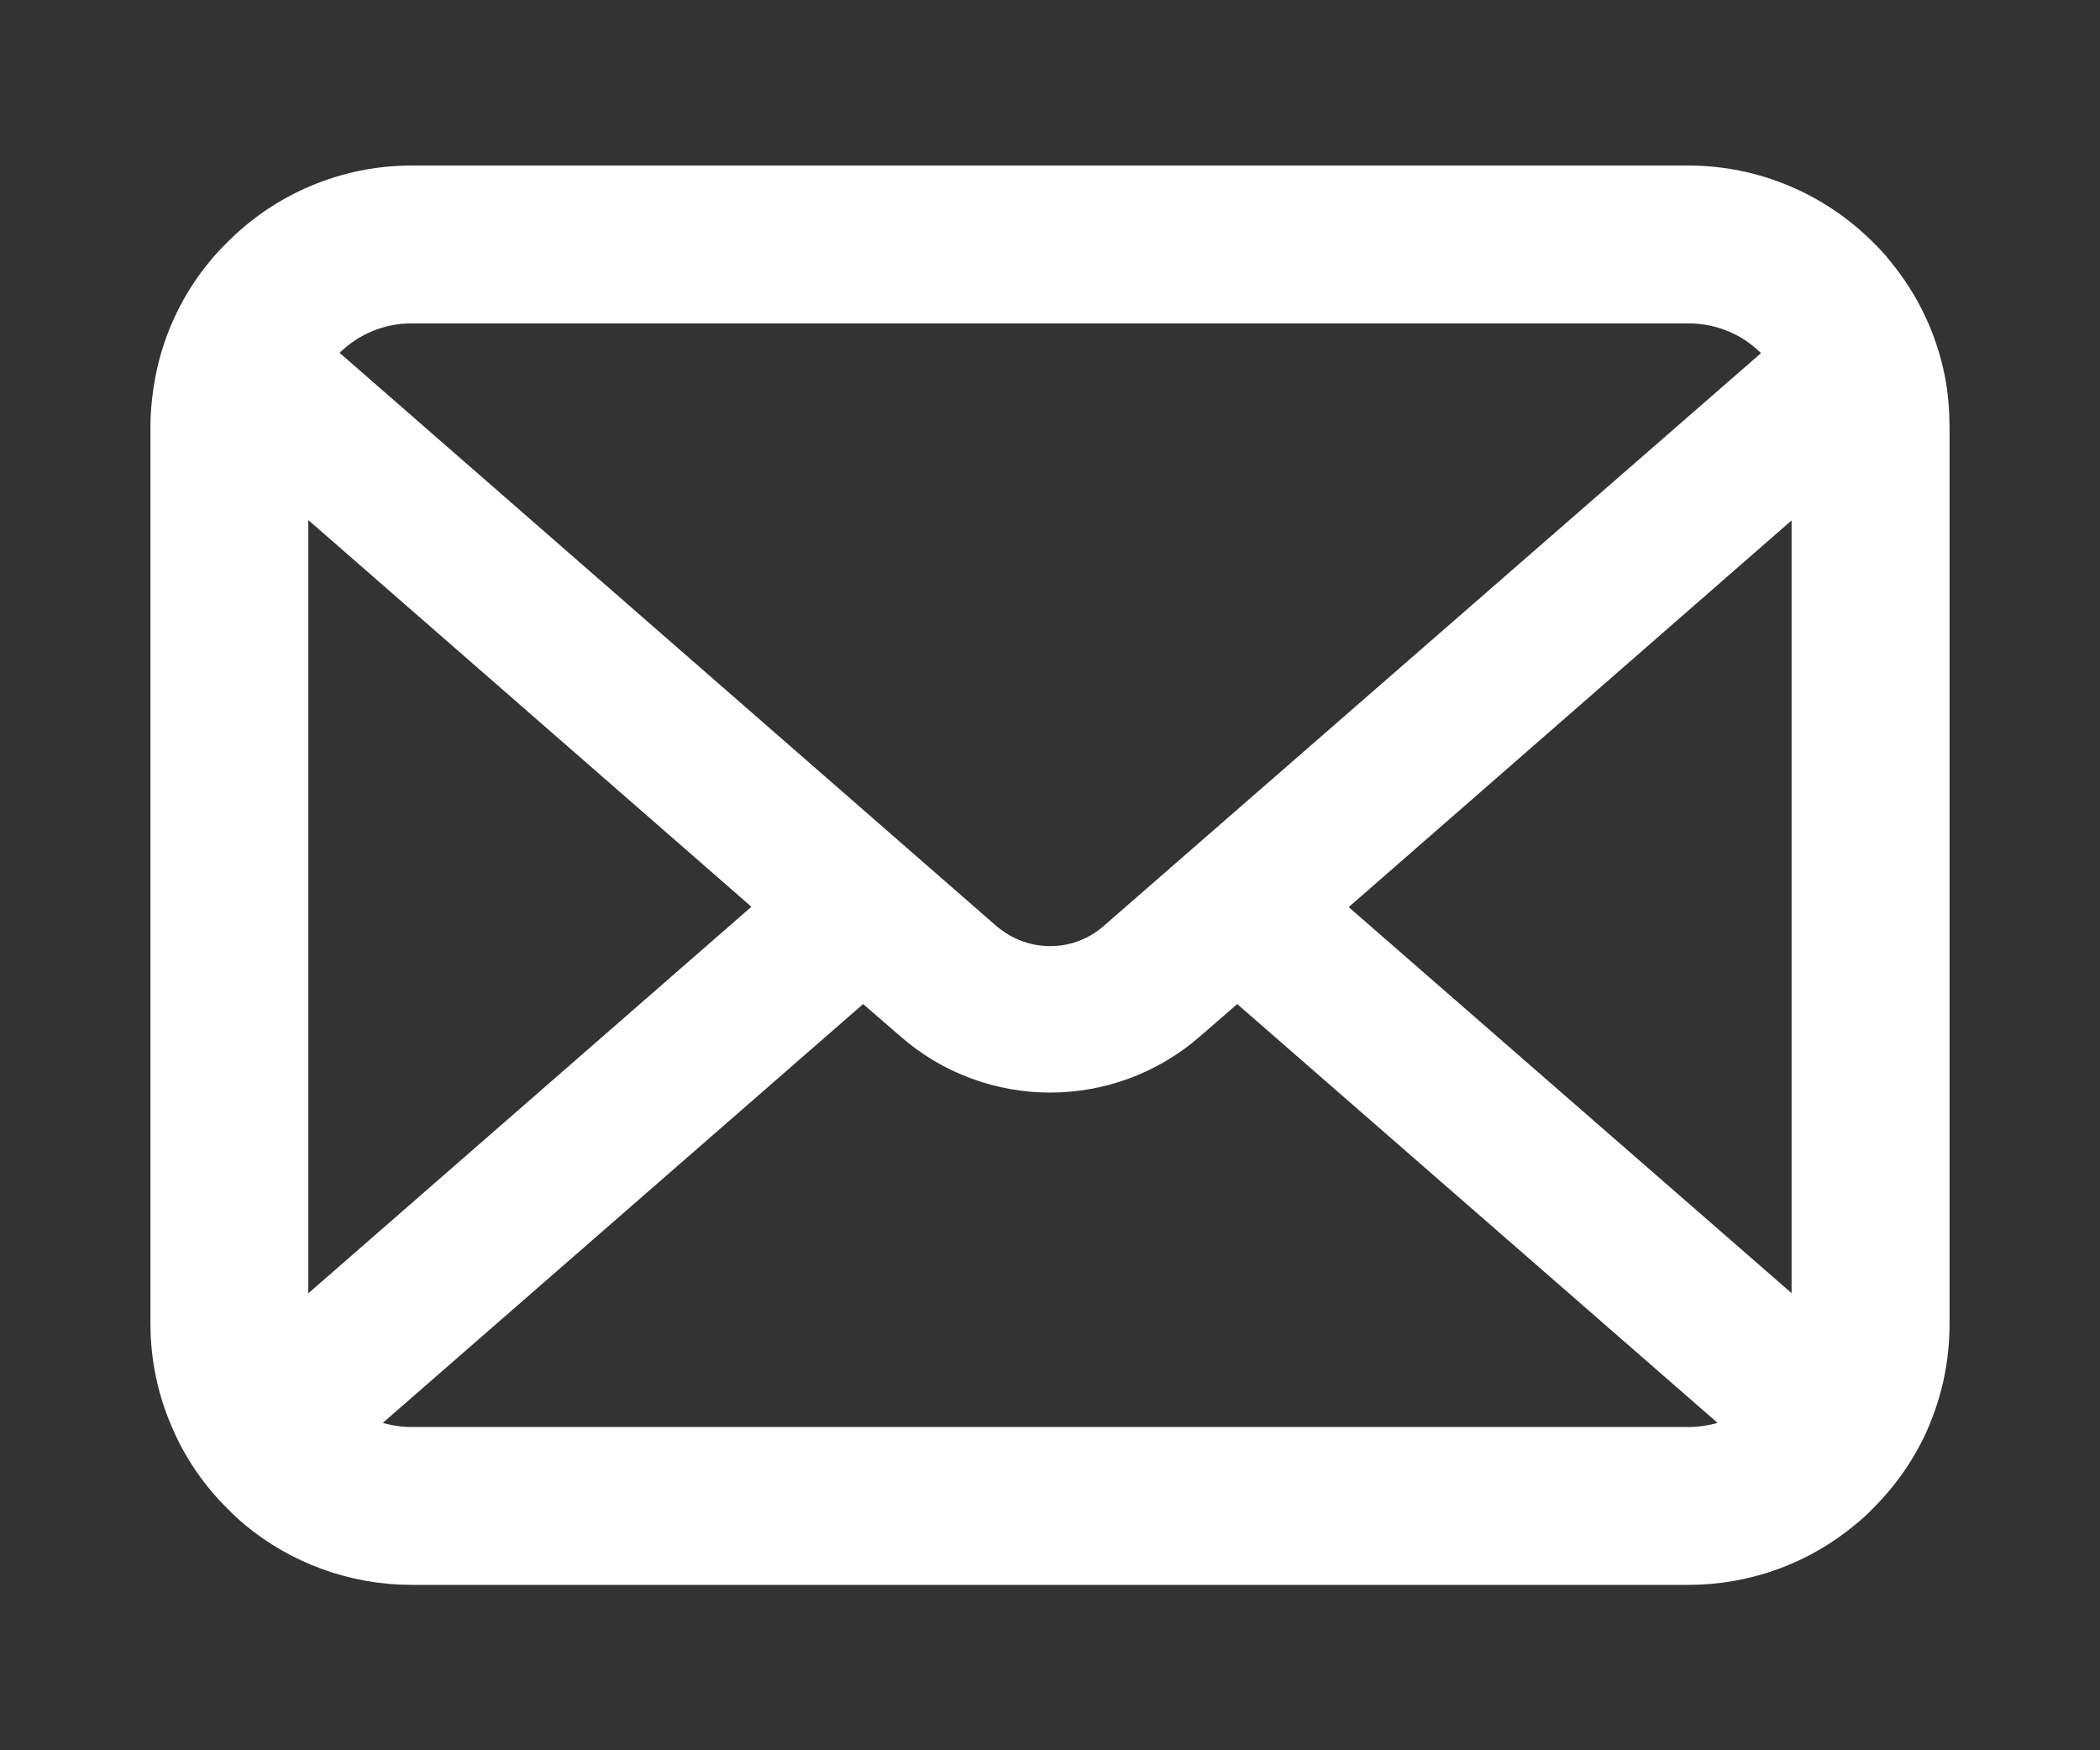 <?xml version="1.0" encoding="utf-8"?>
<!-- Generator: Adobe Illustrator 16.0.0, SVG Export Plug-In . SVG Version: 6.00 Build 0)  -->
<!DOCTYPE svg PUBLIC "-//W3C//DTD SVG 1.1//EN" "http://www.w3.org/Graphics/SVG/1.1/DTD/svg11.dtd">
<svg version="1.1" id="レイヤー_1" xmlns="http://www.w3.org/2000/svg" xmlns:xlink="http://www.w3.org/1999/xlink" x="0px"
	 y="0px" width="18px" height="15px" viewBox="0 0 18 15" enable-background="new 0 0 18 15" xml:space="preserve">
<rect x="0" y="0" width="18" height="15" fill="#333333" stroke="none"/>
<g>
	<path fill="#FFFFFF" stroke="#FFFFFF" stroke-width="0.279" stroke-miterlimit="10" d="M16.533,3.25
		c-0.068-0.344-0.221-0.658-0.434-0.917c-0.045-0.059-0.092-0.108-0.143-0.158c-0.379-0.38-0.908-0.617-1.486-0.617H3.529
		c-0.578,0-1.105,0.237-1.482,0.617c-0.051,0.05-0.098,0.1-0.145,0.158C1.689,2.591,1.537,2.906,1.47,3.25
		C1.445,3.383,1.429,3.52,1.429,3.659v7.685c0,0.295,0.062,0.578,0.174,0.834c0.104,0.244,0.256,0.465,0.443,0.65
		c0.045,0.047,0.092,0.09,0.143,0.133c0.363,0.301,0.834,0.482,1.34,0.482h10.942c0.51,0,0.98-0.182,1.342-0.484
		c0.051-0.041,0.098-0.084,0.143-0.131c0.186-0.186,0.34-0.406,0.445-0.65v-0.002c0.111-0.256,0.17-0.537,0.17-0.832V3.659
		C16.57,3.52,16.559,3.383,16.533,3.25z M2.804,2.933c0.189-0.188,0.441-0.301,0.725-0.301h10.942c0.285,0,0.541,0.113,0.727,0.301
		c0.033,0.034,0.064,0.071,0.092,0.108L9.554,8.039C9.396,8.178,9.201,8.248,9.001,8.248c-0.197,0-0.393-0.07-0.555-0.209l-5.73-5
		C2.74,3.001,2.771,2.967,2.804,2.933z M2.503,11.344V4.15l4.15,3.621l-4.148,3.618C2.503,11.375,2.503,11.359,2.503,11.344z
		 M14.471,12.369H3.529c-0.184,0-0.357-0.049-0.506-0.135L7.398,8.42l0.41,0.355c0.34,0.299,0.768,0.449,1.193,0.449
		c0.424,0,0.854-0.15,1.195-0.449l0.409-0.355l4.375,3.814C14.832,12.32,14.656,12.369,14.471,12.369z M15.496,11.344
		c0,0.016,0,0.031,0,0.045l-4.148-3.615l4.148-3.621V11.344z"/>
</g>
</svg>
